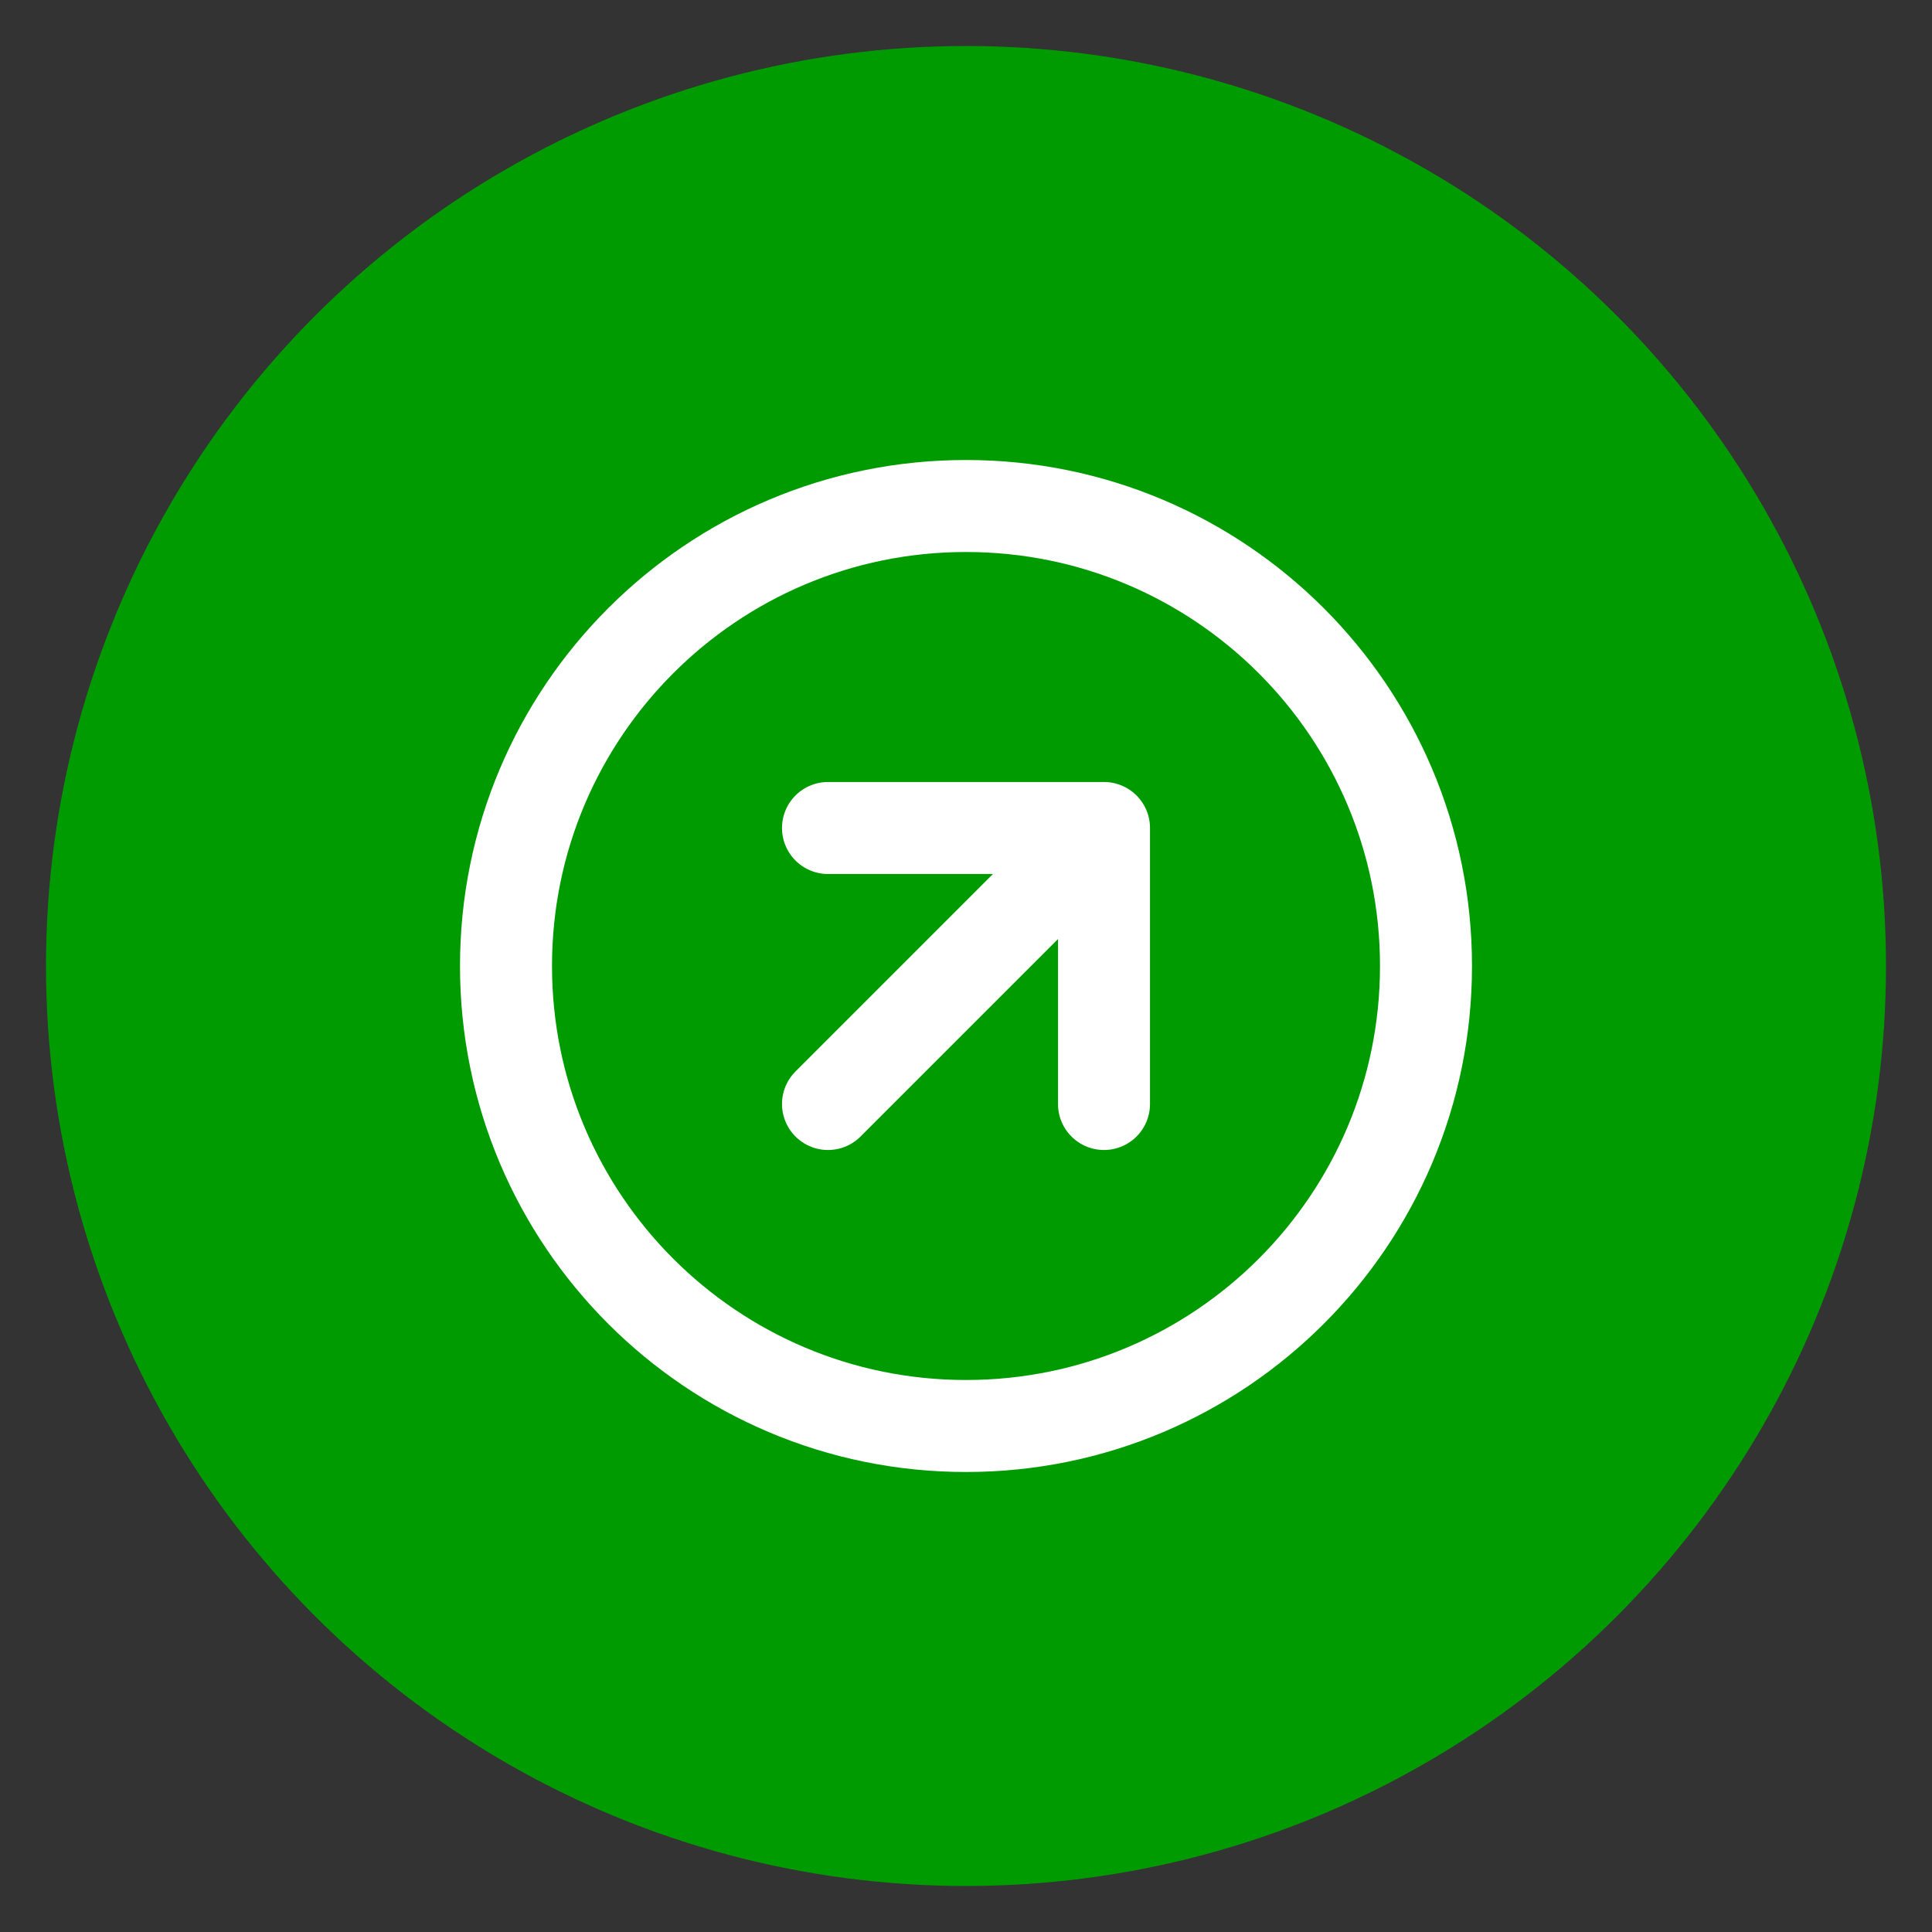 <svg fill="none" viewBox="0 0 42 42" height="42" width="42" xmlns="http://www.w3.org/2000/svg">
  <rect x="0" y="0" width="42" height="42" fill="#333333" stroke="none"/>
  <circle fill="#009B00" r="20" cy="21" cx="21"></circle>
  <path stroke-linejoin="round" stroke-linecap="round" stroke-width="2" stroke="white" d="M24 24V18M24 18H18M24 18L18 24M31 21C31 26.523 26.523 31 21 31C15.477 31 11 26.523 11 21C11 15.477 15.477 11 21 11C26.523 11 31 15.477 31 21Z"></path>
</svg>
